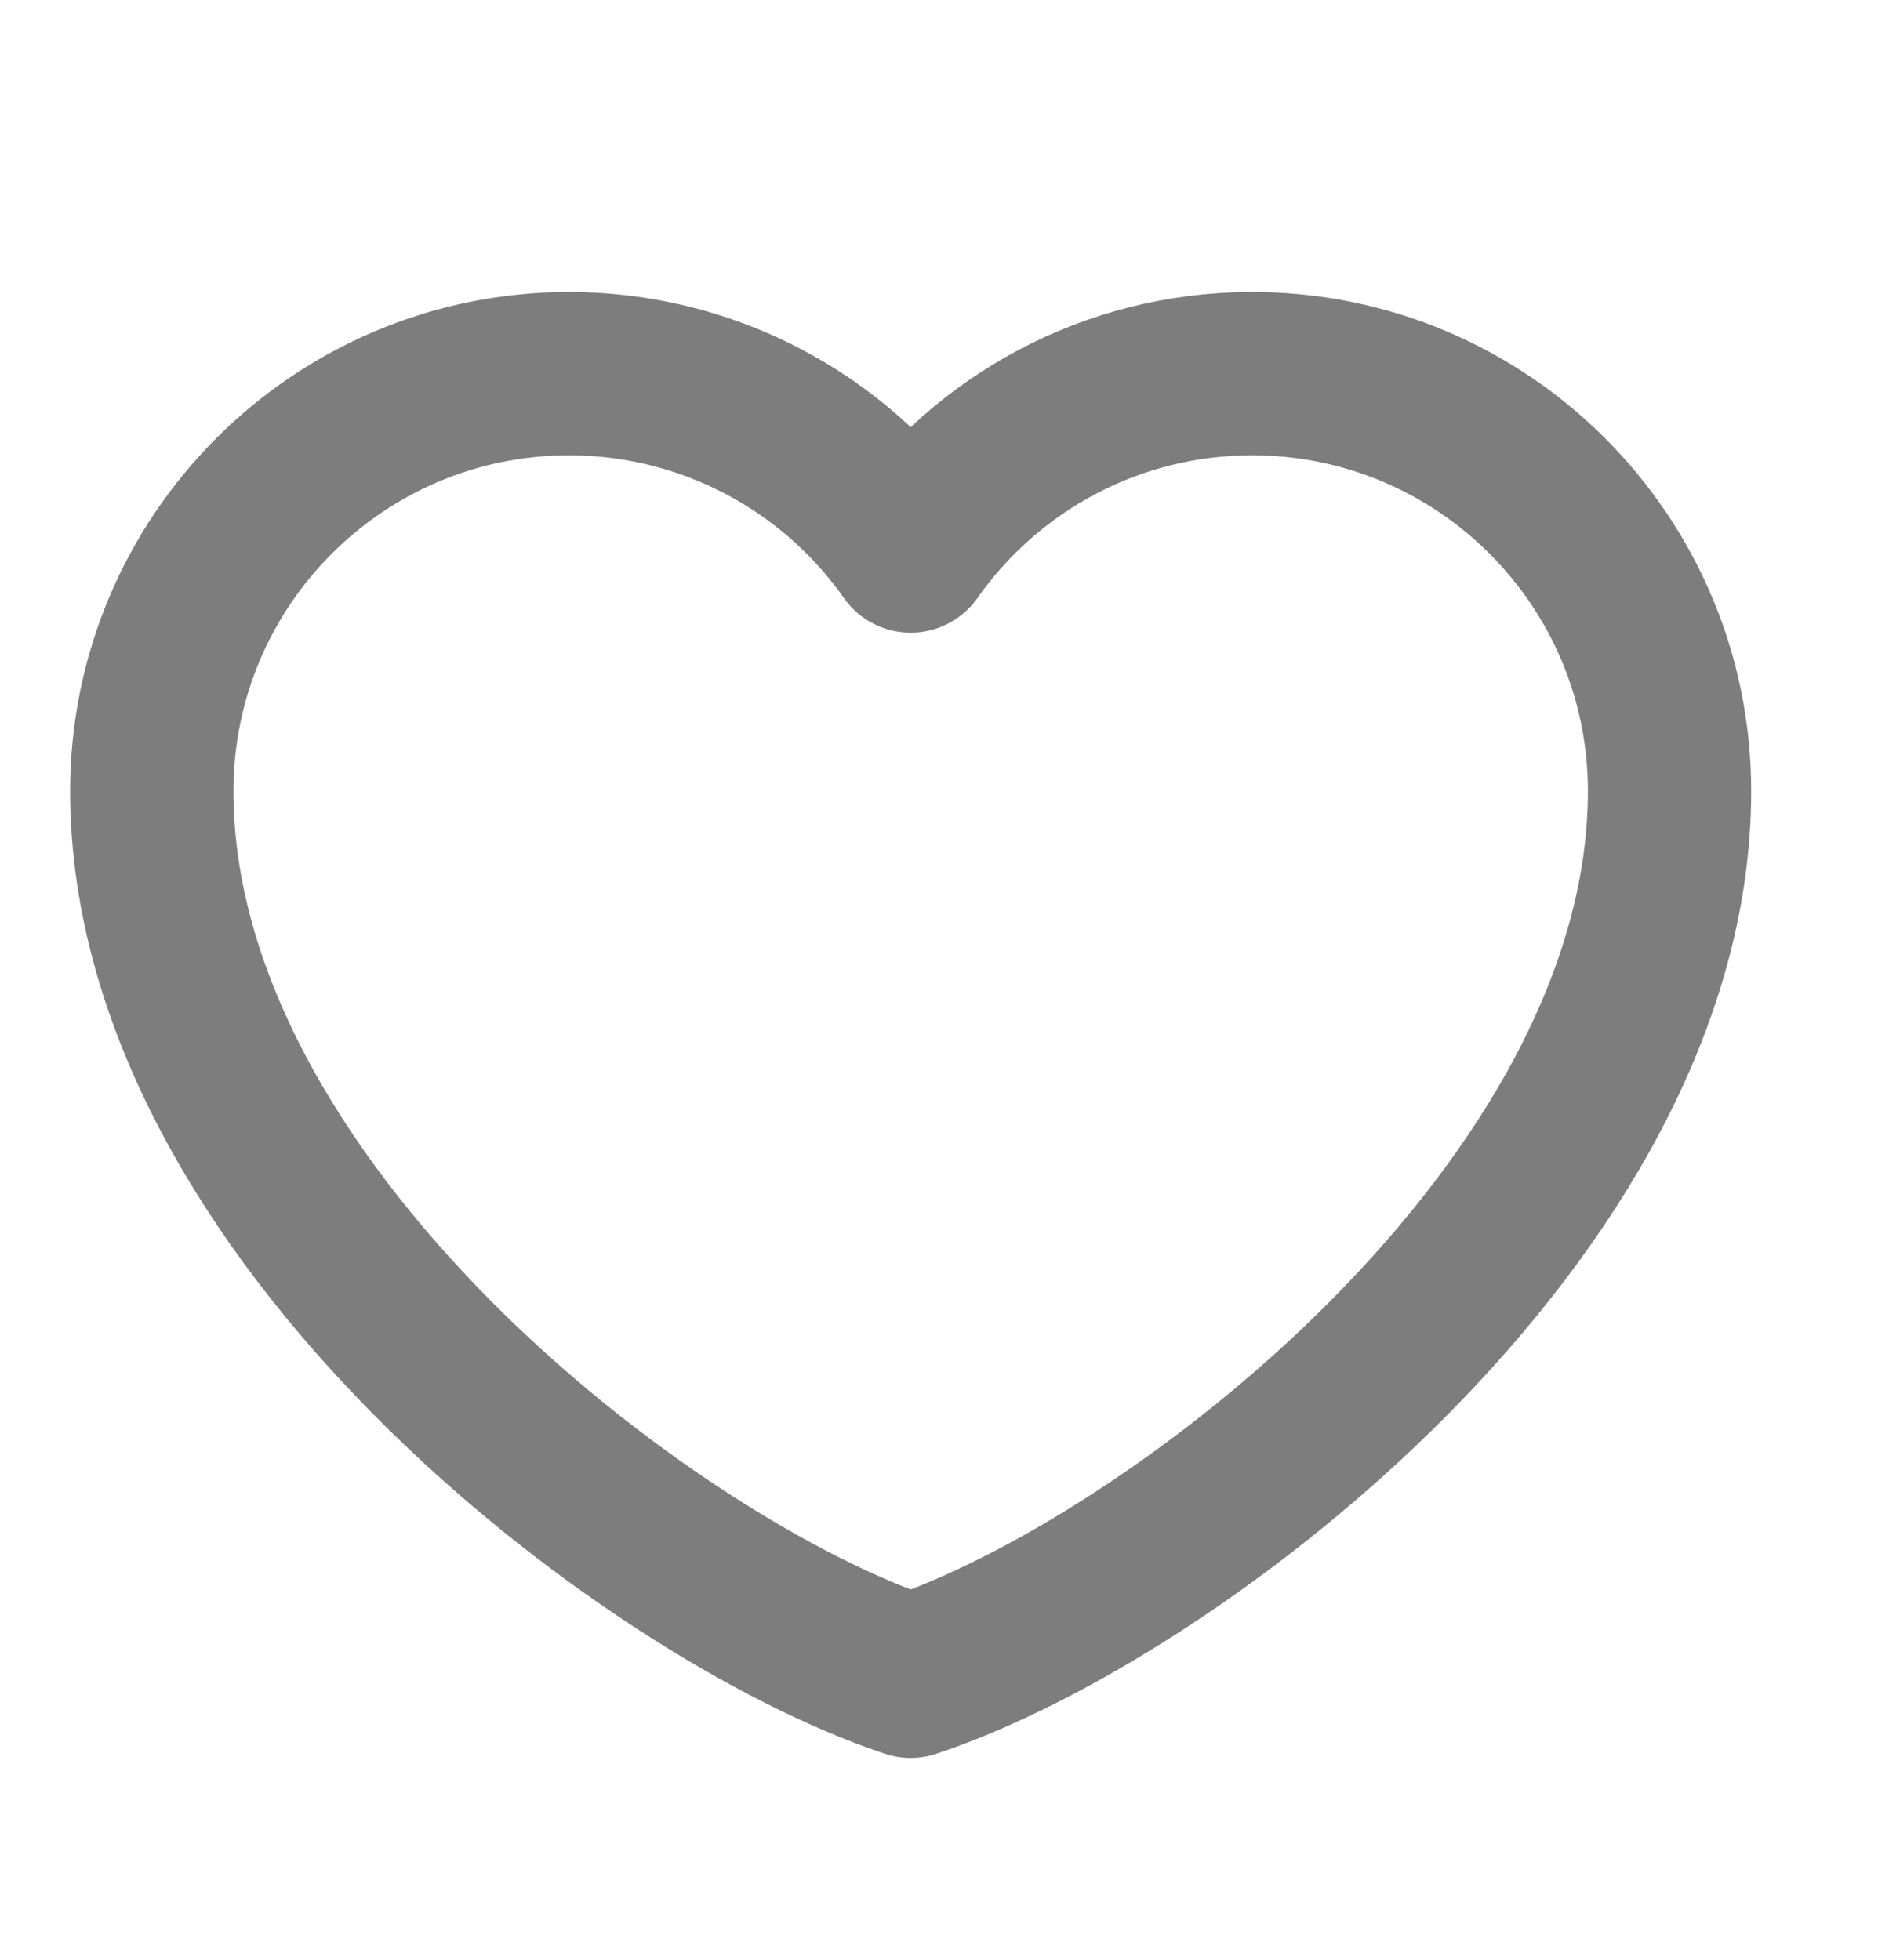 <?xml version="1.0" encoding="UTF-8"?> <svg xmlns="http://www.w3.org/2000/svg" width="23" height="24" viewBox="0 0 23 24" fill="none"> <path d="M6.971 4.576C4.148 4.576 1.859 6.865 1.859 9.688C1.859 14.8 7.9 19.447 11.153 20.528C14.406 19.447 20.447 14.8 20.447 9.688C20.447 6.865 18.158 4.576 15.335 4.576C13.607 4.576 12.078 5.434 11.153 6.748C10.682 6.077 10.055 5.529 9.327 5.151C8.599 4.773 7.791 4.576 6.971 4.576Z" stroke="#7D7D7D" stroke-width="2" stroke-linecap="round" stroke-linejoin="round"></path> </svg> 